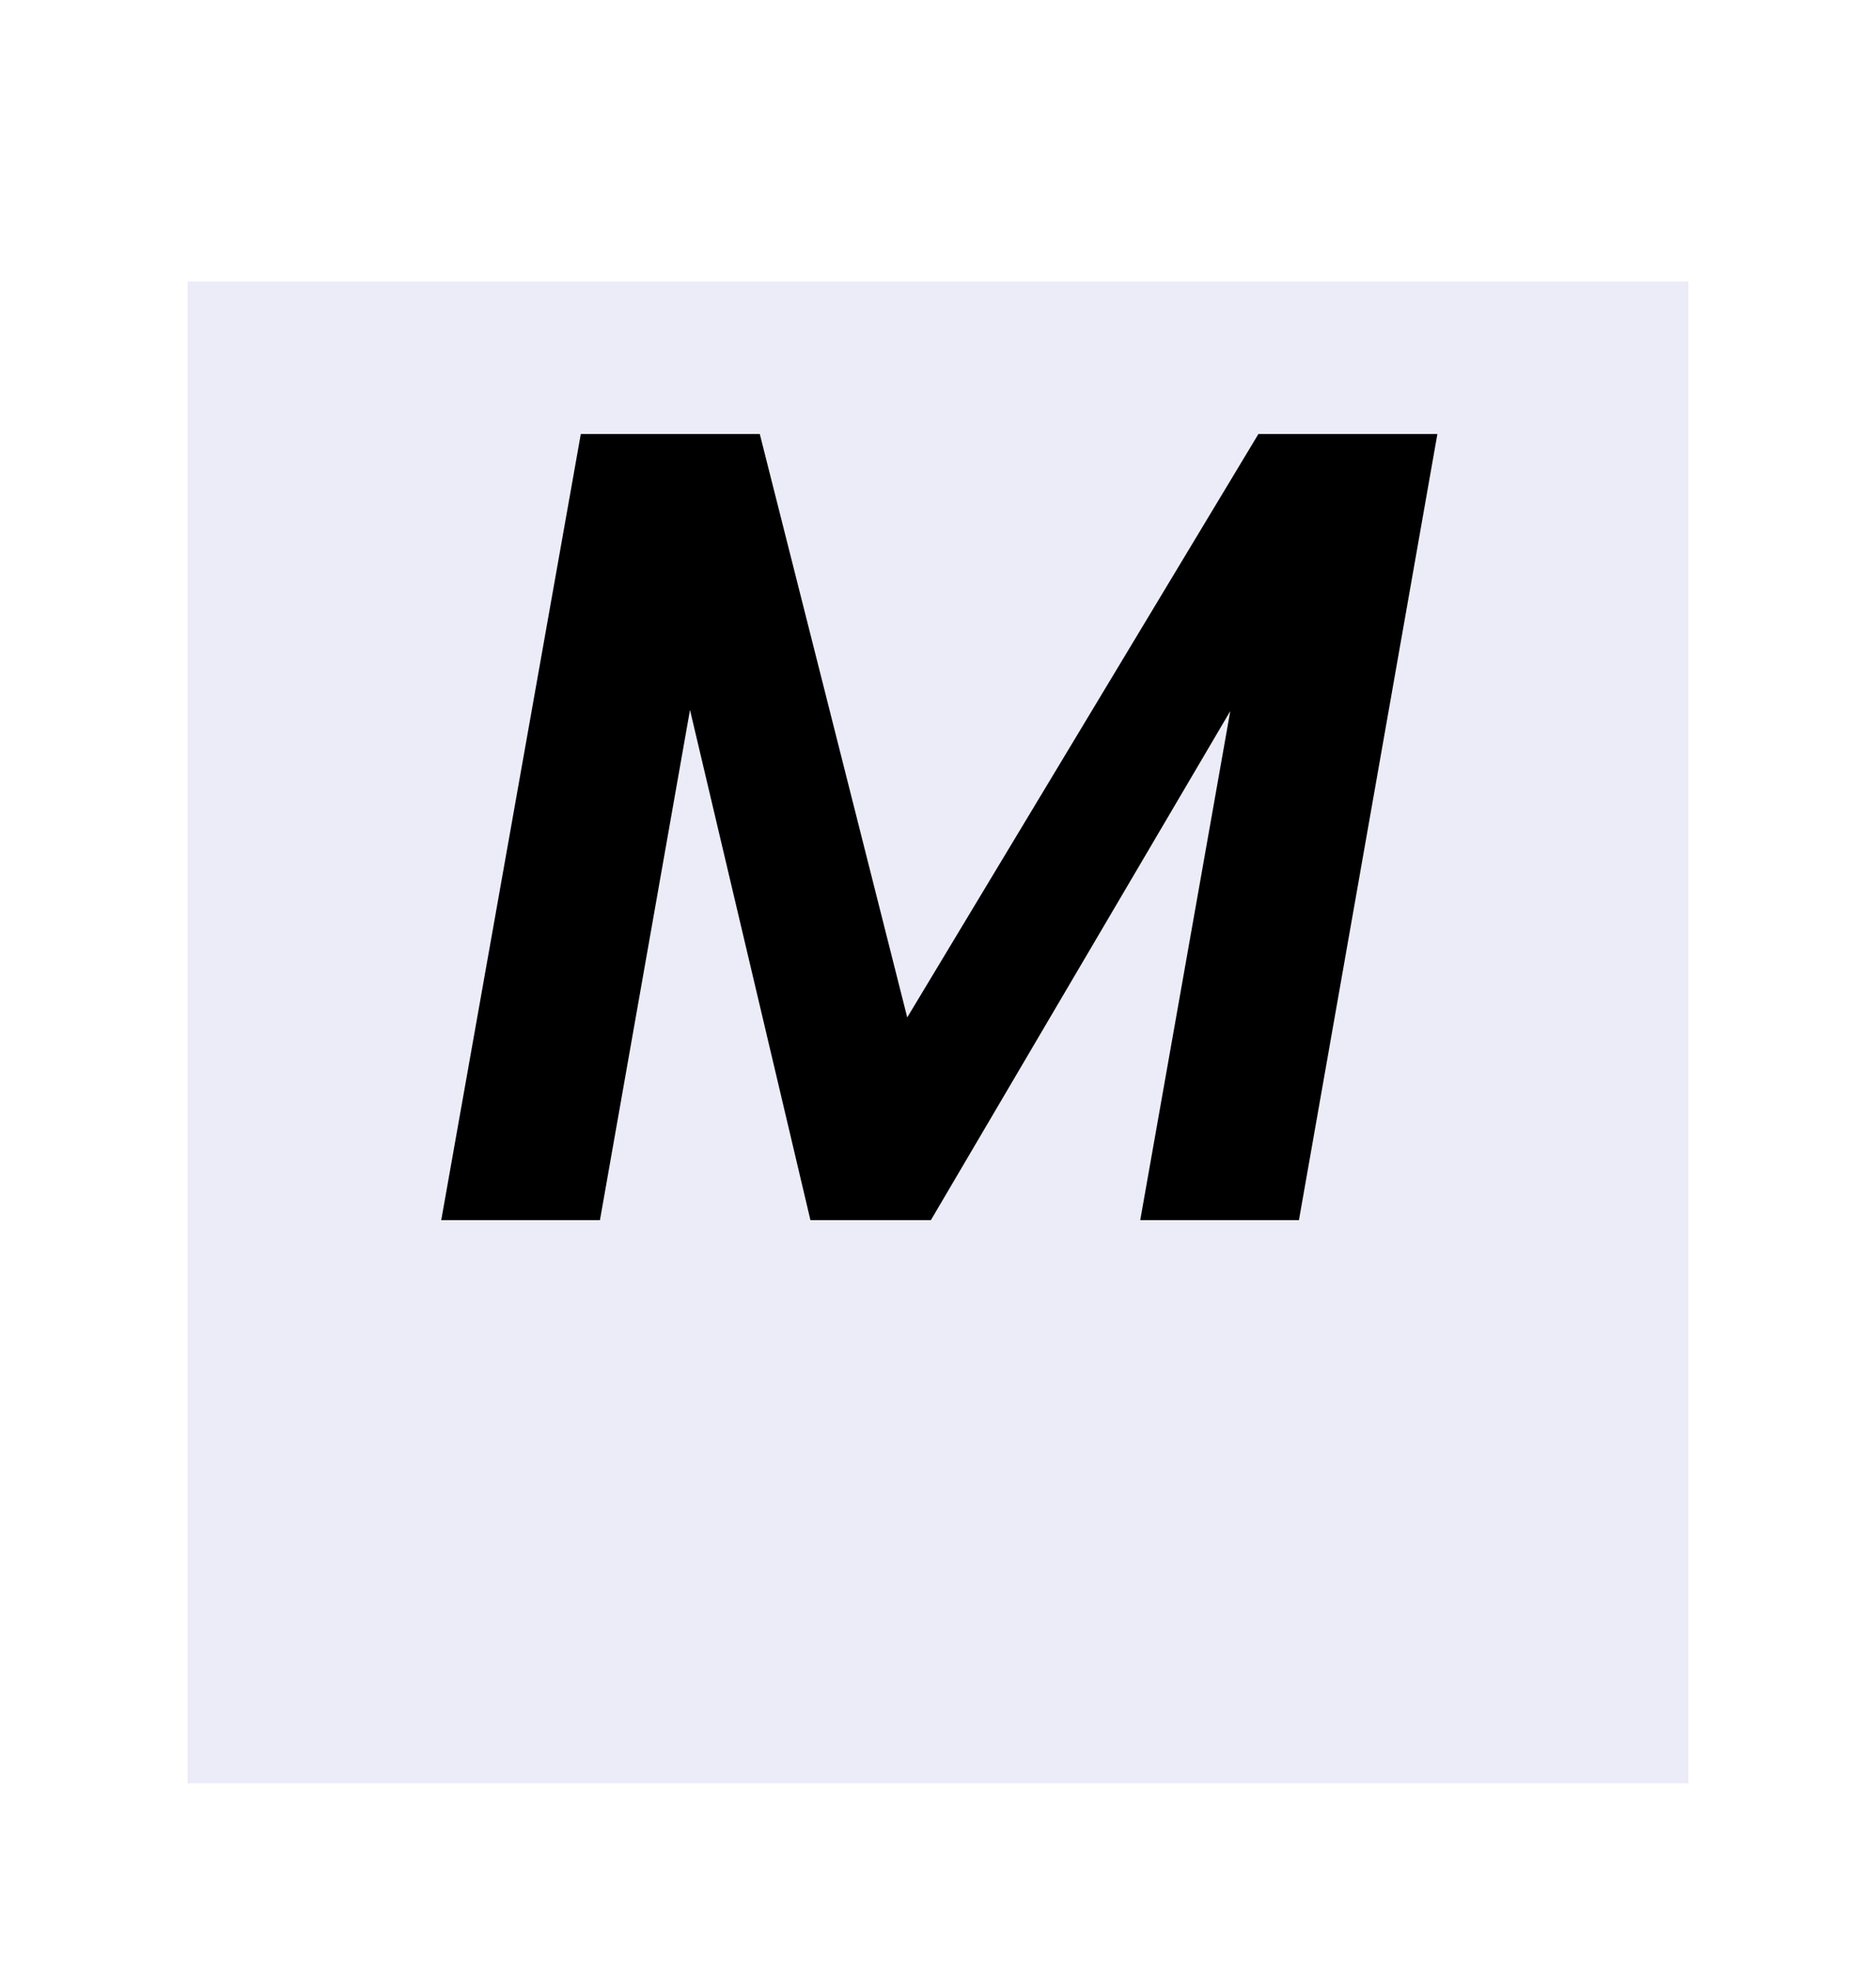 <svg width="40" height="42" viewBox="0 0 40 42" fill="none" xmlns="http://www.w3.org/2000/svg">
<g filter="url(#filter0_d_24_1397)">
<rect x="4" y="2" width="32" height="32" fill="#ECECF8"/>
</g>
<path d="M30.648 9.248L27.696 26H24.312L26.232 15.152L19.848 26H17.28L14.712 15.128L12.792 26H9.408L12.384 9.248H16.2L19.344 21.68L26.832 9.248H30.648Z" fill="black"/>
<defs>
<filter id="filter0_d_24_1397" x="0" y="2" width="40" height="40" filterUnits="userSpaceOnUse" color-interpolation-filters="sRGB">
<feFlood flood-opacity="0" result="BackgroundImageFix"/>
<feColorMatrix in="SourceAlpha" type="matrix" values="0 0 0 0 0 0 0 0 0 0 0 0 0 0 0 0 0 0 127 0" result="hardAlpha"/>
<feOffset dy="4"/>
<feGaussianBlur stdDeviation="2"/>
<feComposite in2="hardAlpha" operator="out"/>
<feColorMatrix type="matrix" values="0 0 0 0 0 0 0 0 0 0 0 0 0 0 0 0 0 0 0.25 0"/>
<feBlend mode="normal" in2="BackgroundImageFix" result="effect1_dropShadow_24_1397"/>
<feBlend mode="normal" in="SourceGraphic" in2="effect1_dropShadow_24_1397" result="shape"/>
</filter>
</defs>
</svg>

